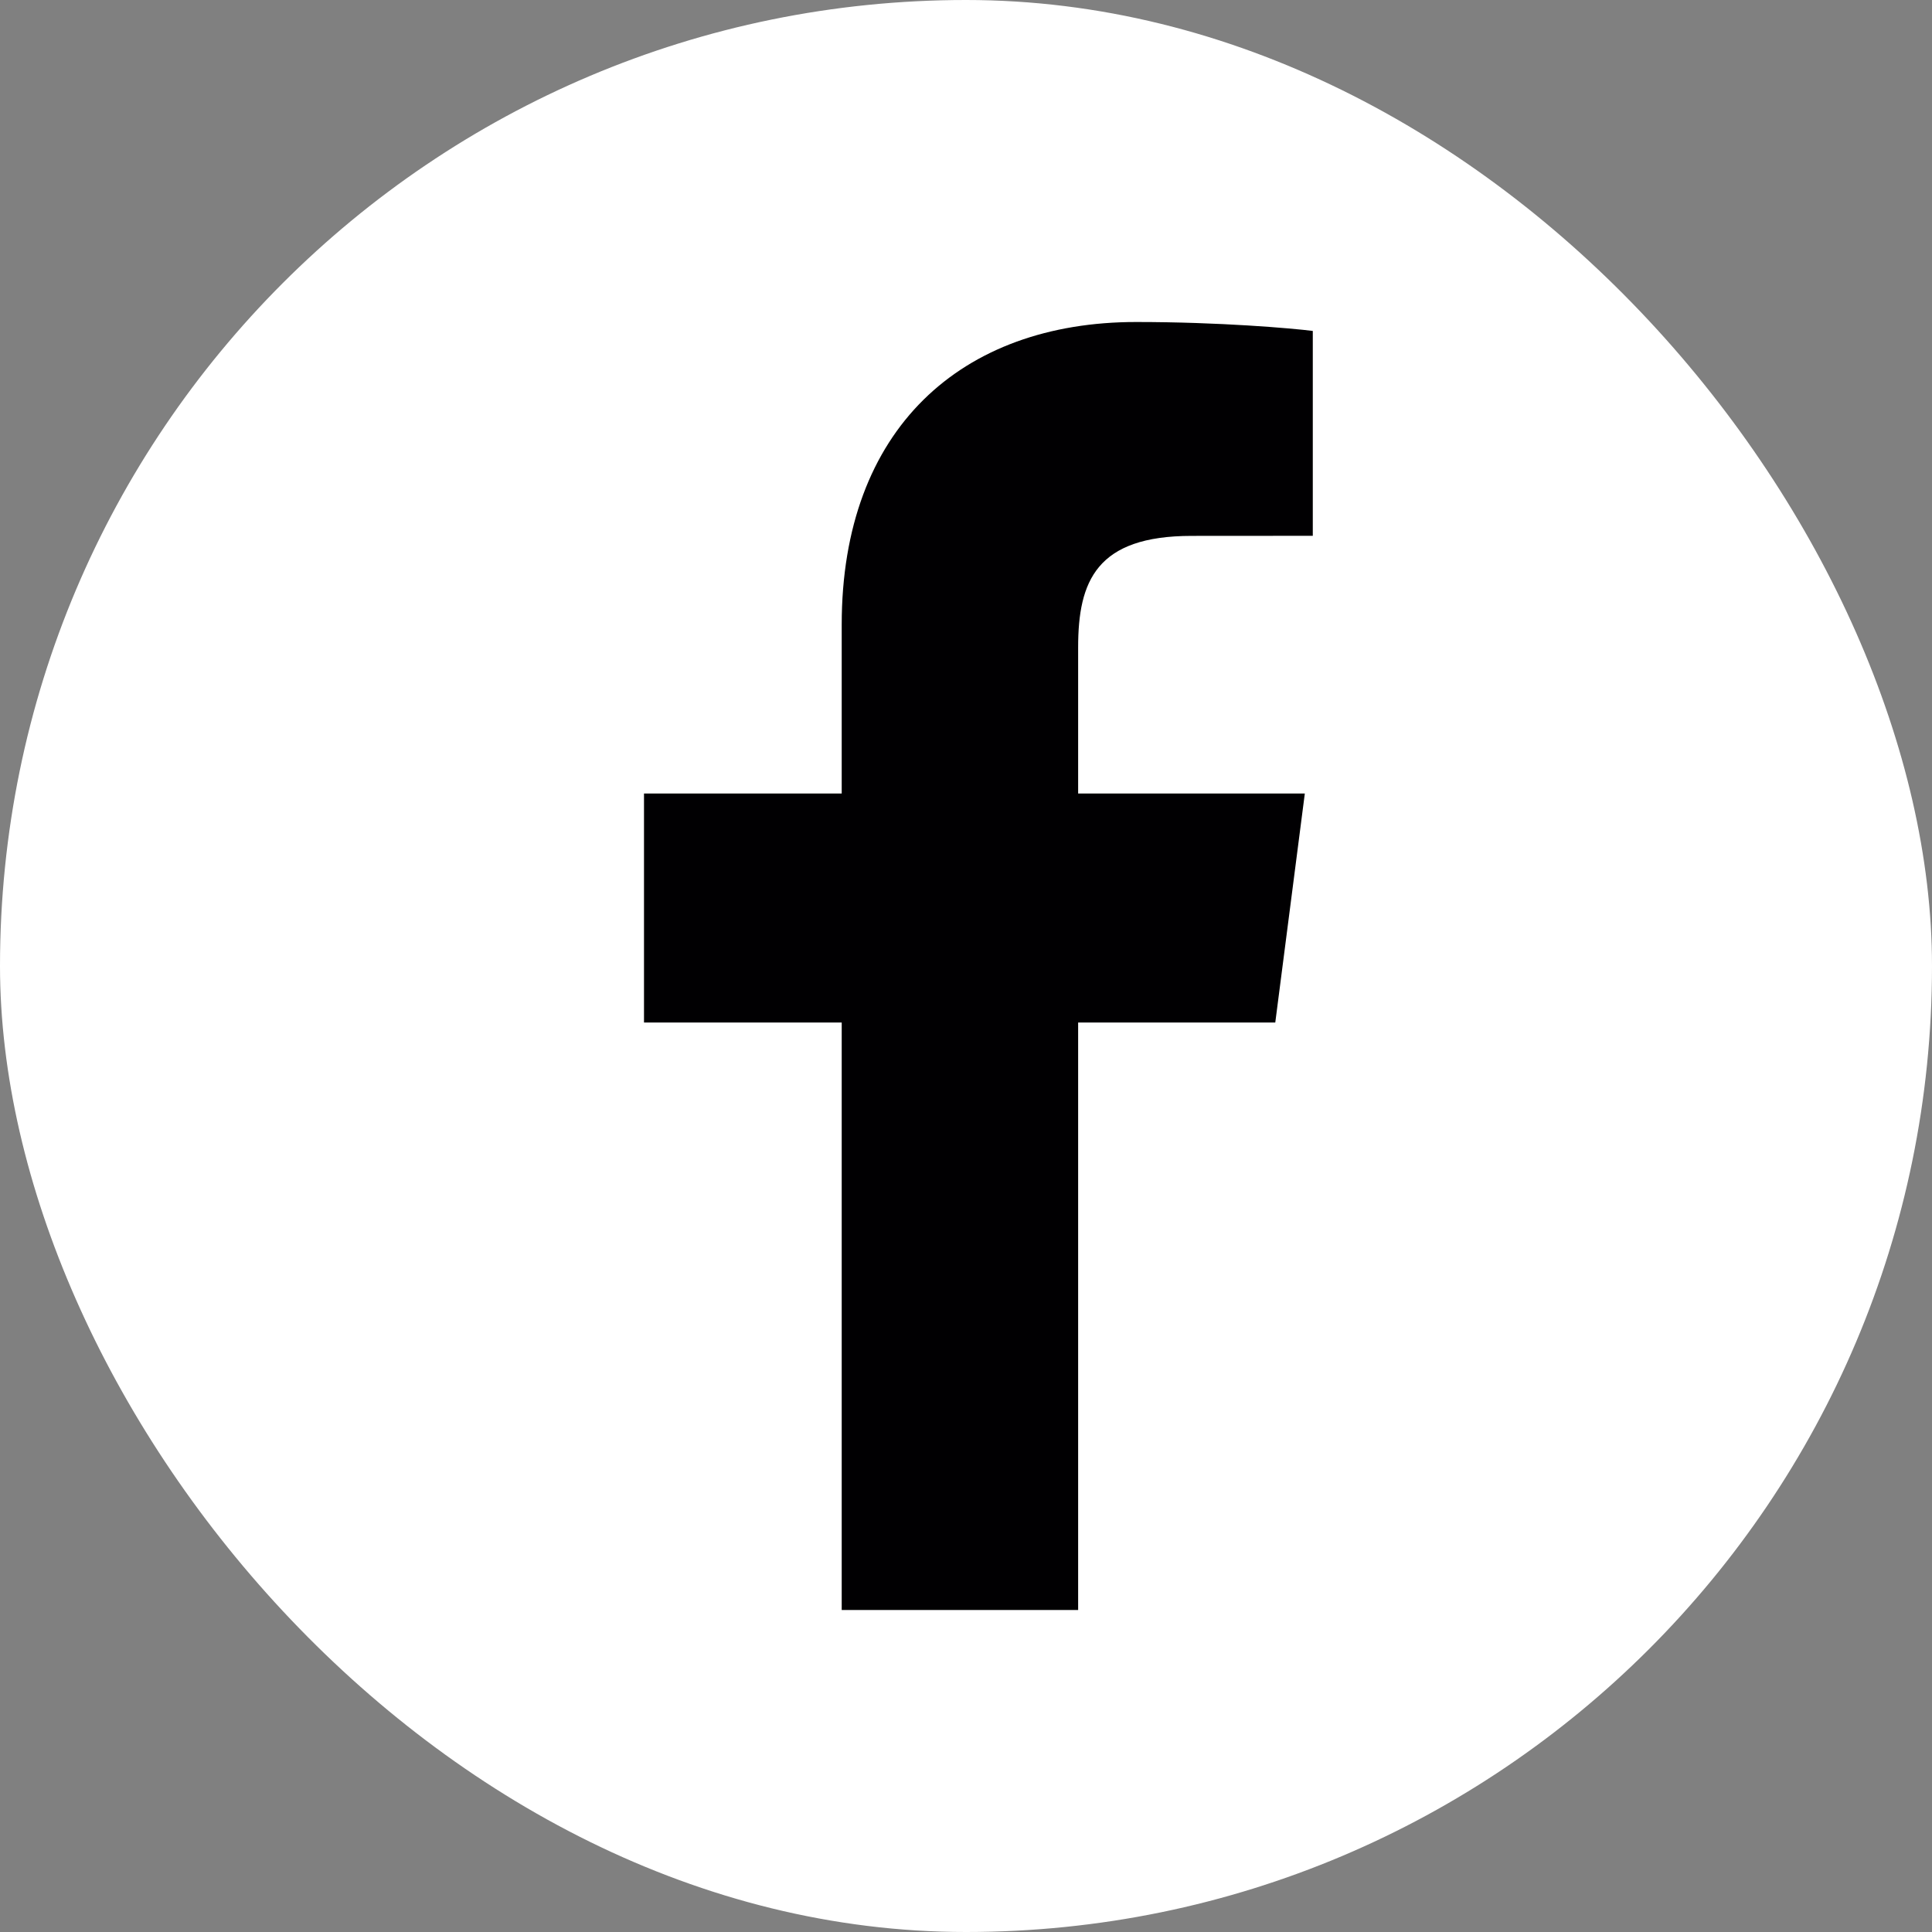 <!--<svg width="11" height="21" viewBox="0 0 11 21" fill="none" xmlns="http://www.w3.org/2000/svg">-->
<!--<g clip-path="url(#clip0_2109_299)">-->
<!--<path d="M2.75296 20.5549V11.1704H0.200195V7.79145H2.75296V4.90543C2.75296 2.63757 4.26089 0.554932 7.73549 0.554932C9.14229 0.554932 10.1826 0.686032 10.1826 0.686032L10.1006 3.84135C10.1006 3.84135 9.03969 3.83131 7.88198 3.83131C6.62899 3.83131 6.42824 4.39261 6.42824 5.32423V7.79145H10.2002L10.0361 11.1704H6.42824V20.5549H2.75296Z" fill="white"/>-->
<!--</g>-->
<!--<defs>-->
<!--<clipPath id="clip0_2109_299">-->
<!--<rect width="10" height="20" fill="white" transform="translate(0.200195 0.554932)"/>-->
<!--</clipPath>-->
<!--</defs>-->
<!--</svg>-->
<svg xmlns="http://www.w3.org/2000/svg" width="24" height="24" viewBox="0 0 24 24" fill="none">
    <rect x="0" y="0" width="24" height="24" fill="#808080" stroke="none"/>
    <rect width="24" height="24" rx="12" fill="white"/>
    <path d="M13.393 20V12.702H15.842L16.209 9.857H13.393V8.041C13.393 7.218 13.621 6.657 14.803 6.657L16.308 6.656V4.111C16.048 4.078 15.155 4 14.114 4C11.943 4 10.456 5.326 10.456 7.759V9.857H8V12.702H10.456V20H13.393Z" fill="#010002"/>
</svg>
